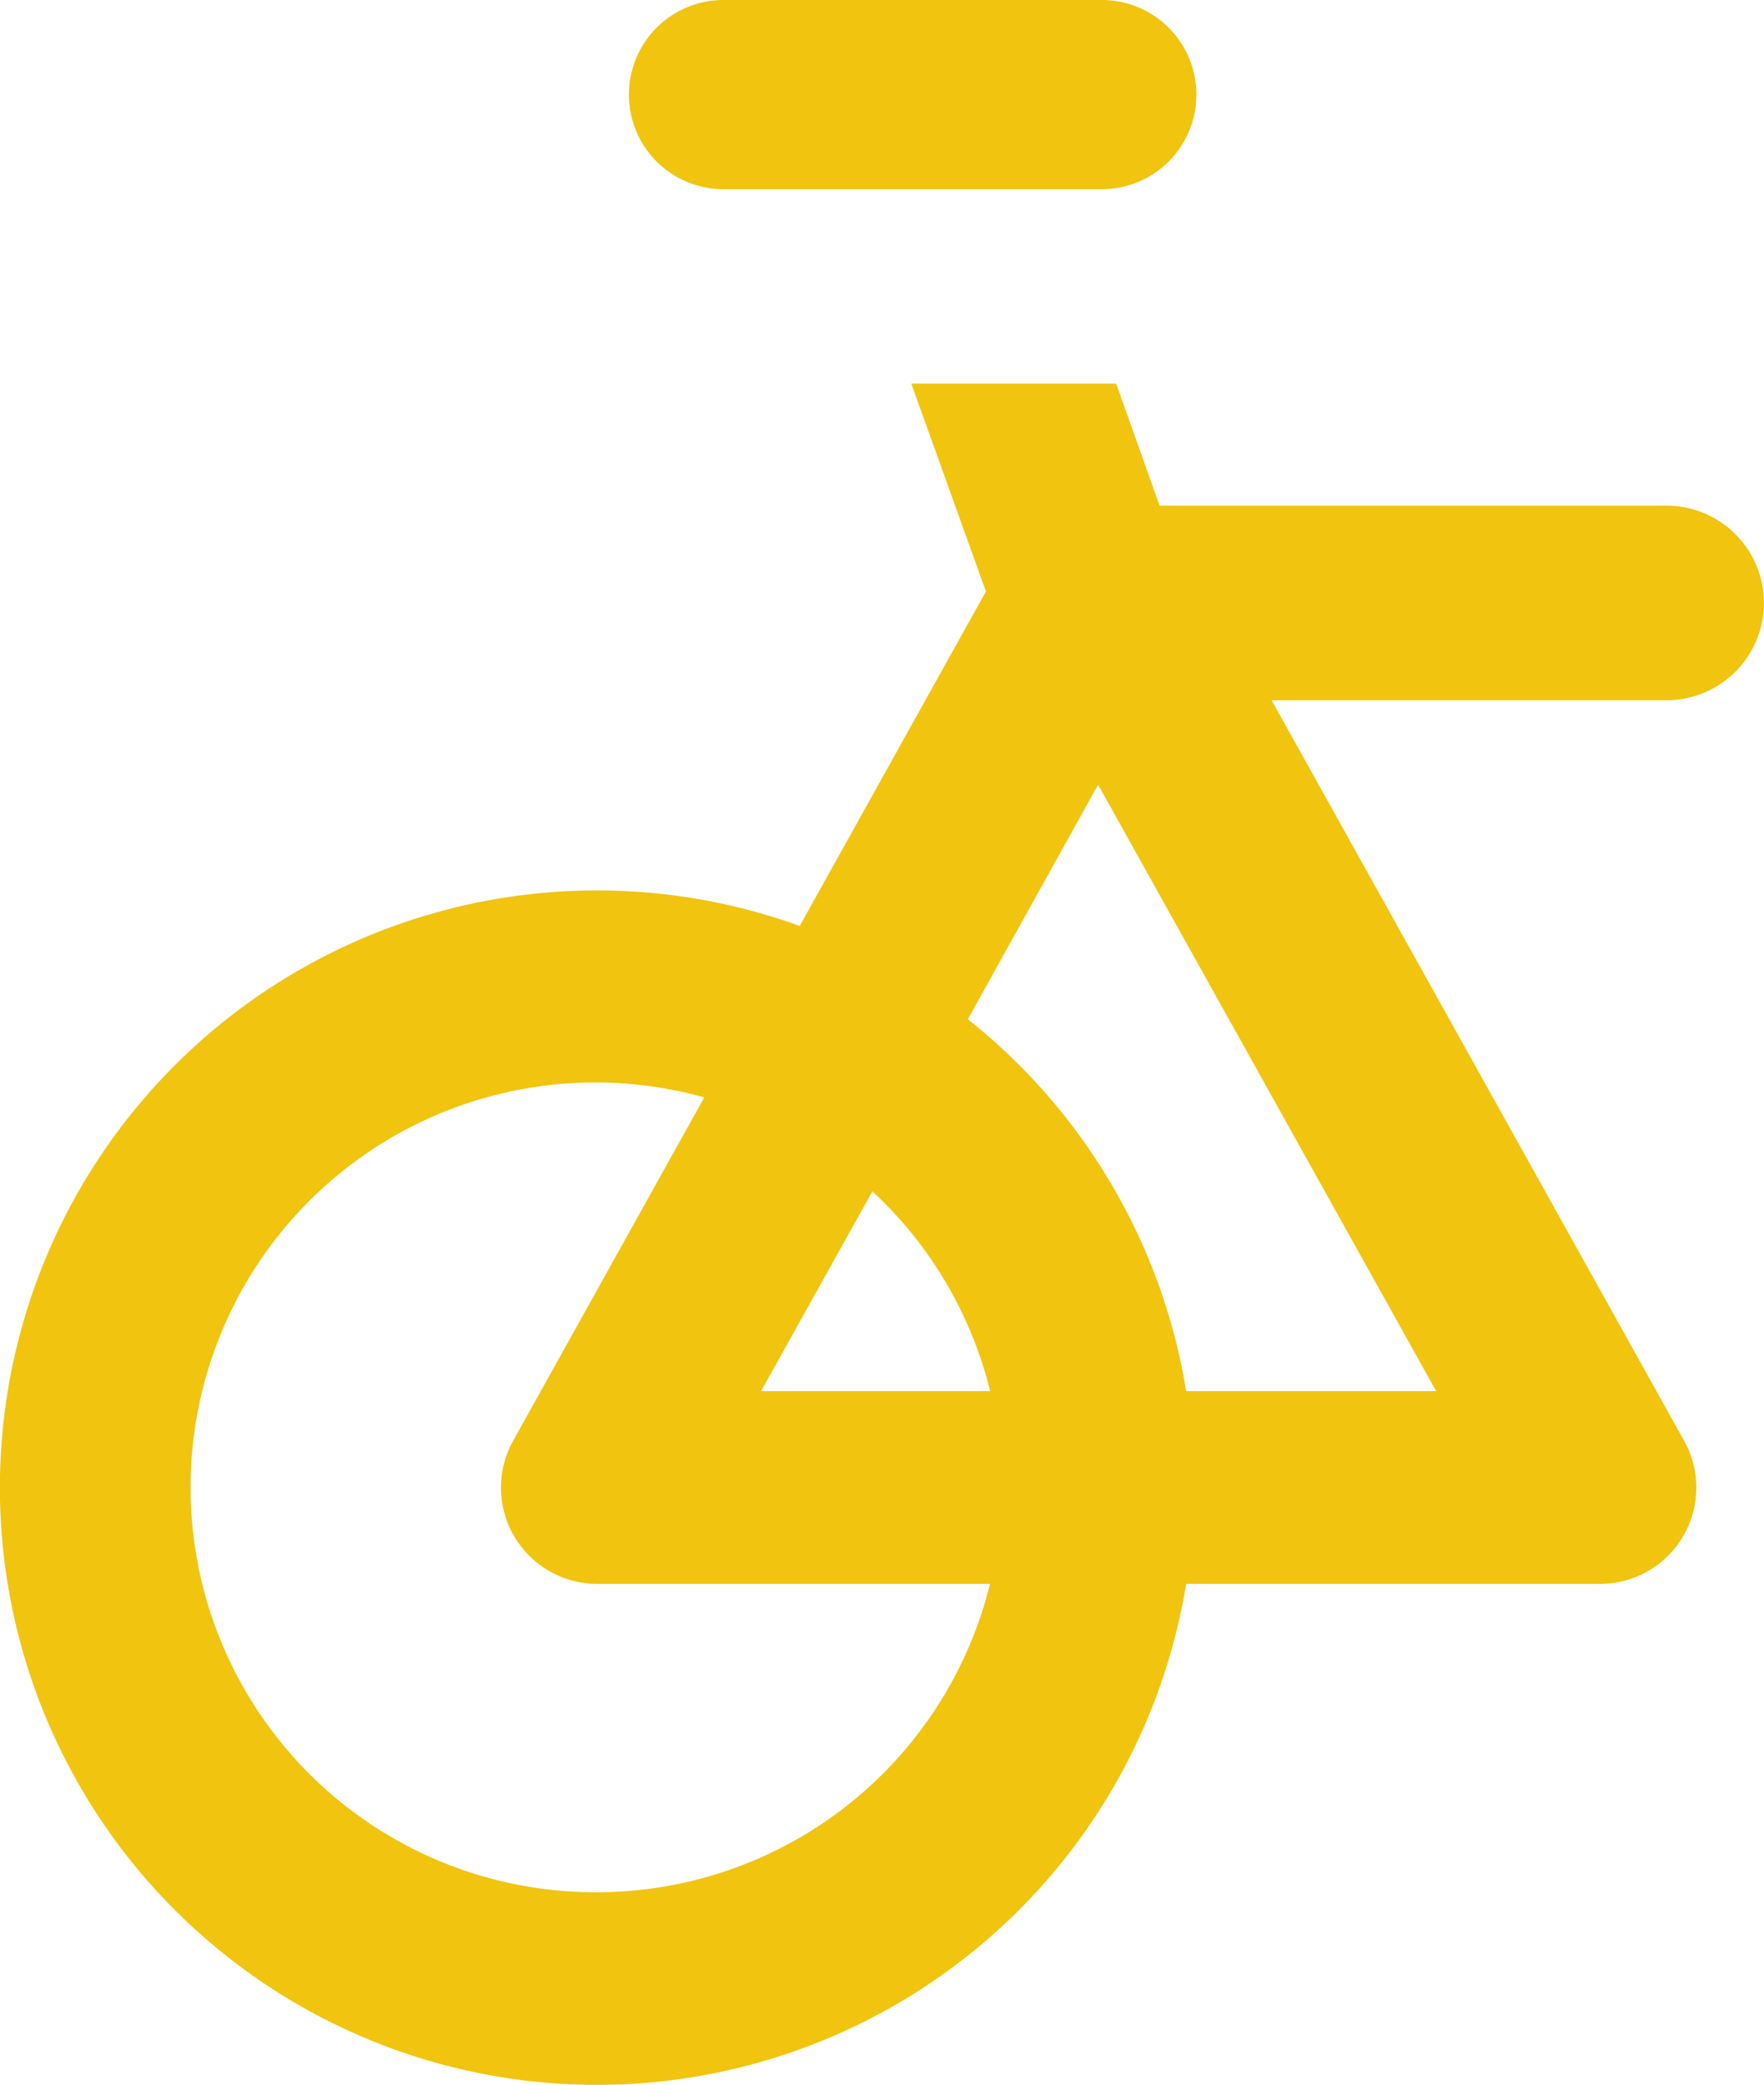 <svg xmlns="http://www.w3.org/2000/svg" xmlns:xlink="http://www.w3.org/1999/xlink" width="20.313" height="24" viewBox="0 0 20.313 24">
  <defs>
    <clipPath id="clip-path">
      <rect width="20.312" height="24" fill="none"/>
    </clipPath>
  </defs>
  <g id="back_wheel" data-name="back wheel" clip-path="url(#clip-path)" fill="#f1c40f">
    <path id="Path_112" data-name="Path 112" d="M13.658,2.178h4.357a1.089,1.089,0,0,0,0-2.178H13.658a1.089,1.089,0,0,0,0,2.178Z" transform="translate(-5.327)"/>
    <path id="Path_113" data-name="Path 113" d="M20.593,10.009a1.121,1.121,0,0,0-1.121-1.121H13.634l-.5-1.405H10.775l.859,2.393-2.144,3.85a6.875,6.875,0,1,0,4.45,7.574l4.766,0h0a1.108,1.108,0,0,0,.968-1.648l-4.75-8.524h4.548A1.121,1.121,0,0,0,20.593,10.009ZM7.159,24.85A4.661,4.661,0,1,1,8.391,15.7l-2.2,3.951A1.108,1.108,0,0,0,7.159,21.3l4.522,0A4.665,4.665,0,0,1,7.159,24.85Zm1.886-5.769,1.282-2.3a4.66,4.66,0,0,1,1.356,2.3Zm7.774,0H13.94A6.874,6.874,0,0,0,11.426,14.8l1.5-2.7Z" transform="translate(-0.281 -3.067)"/>
  </g>
</svg>
